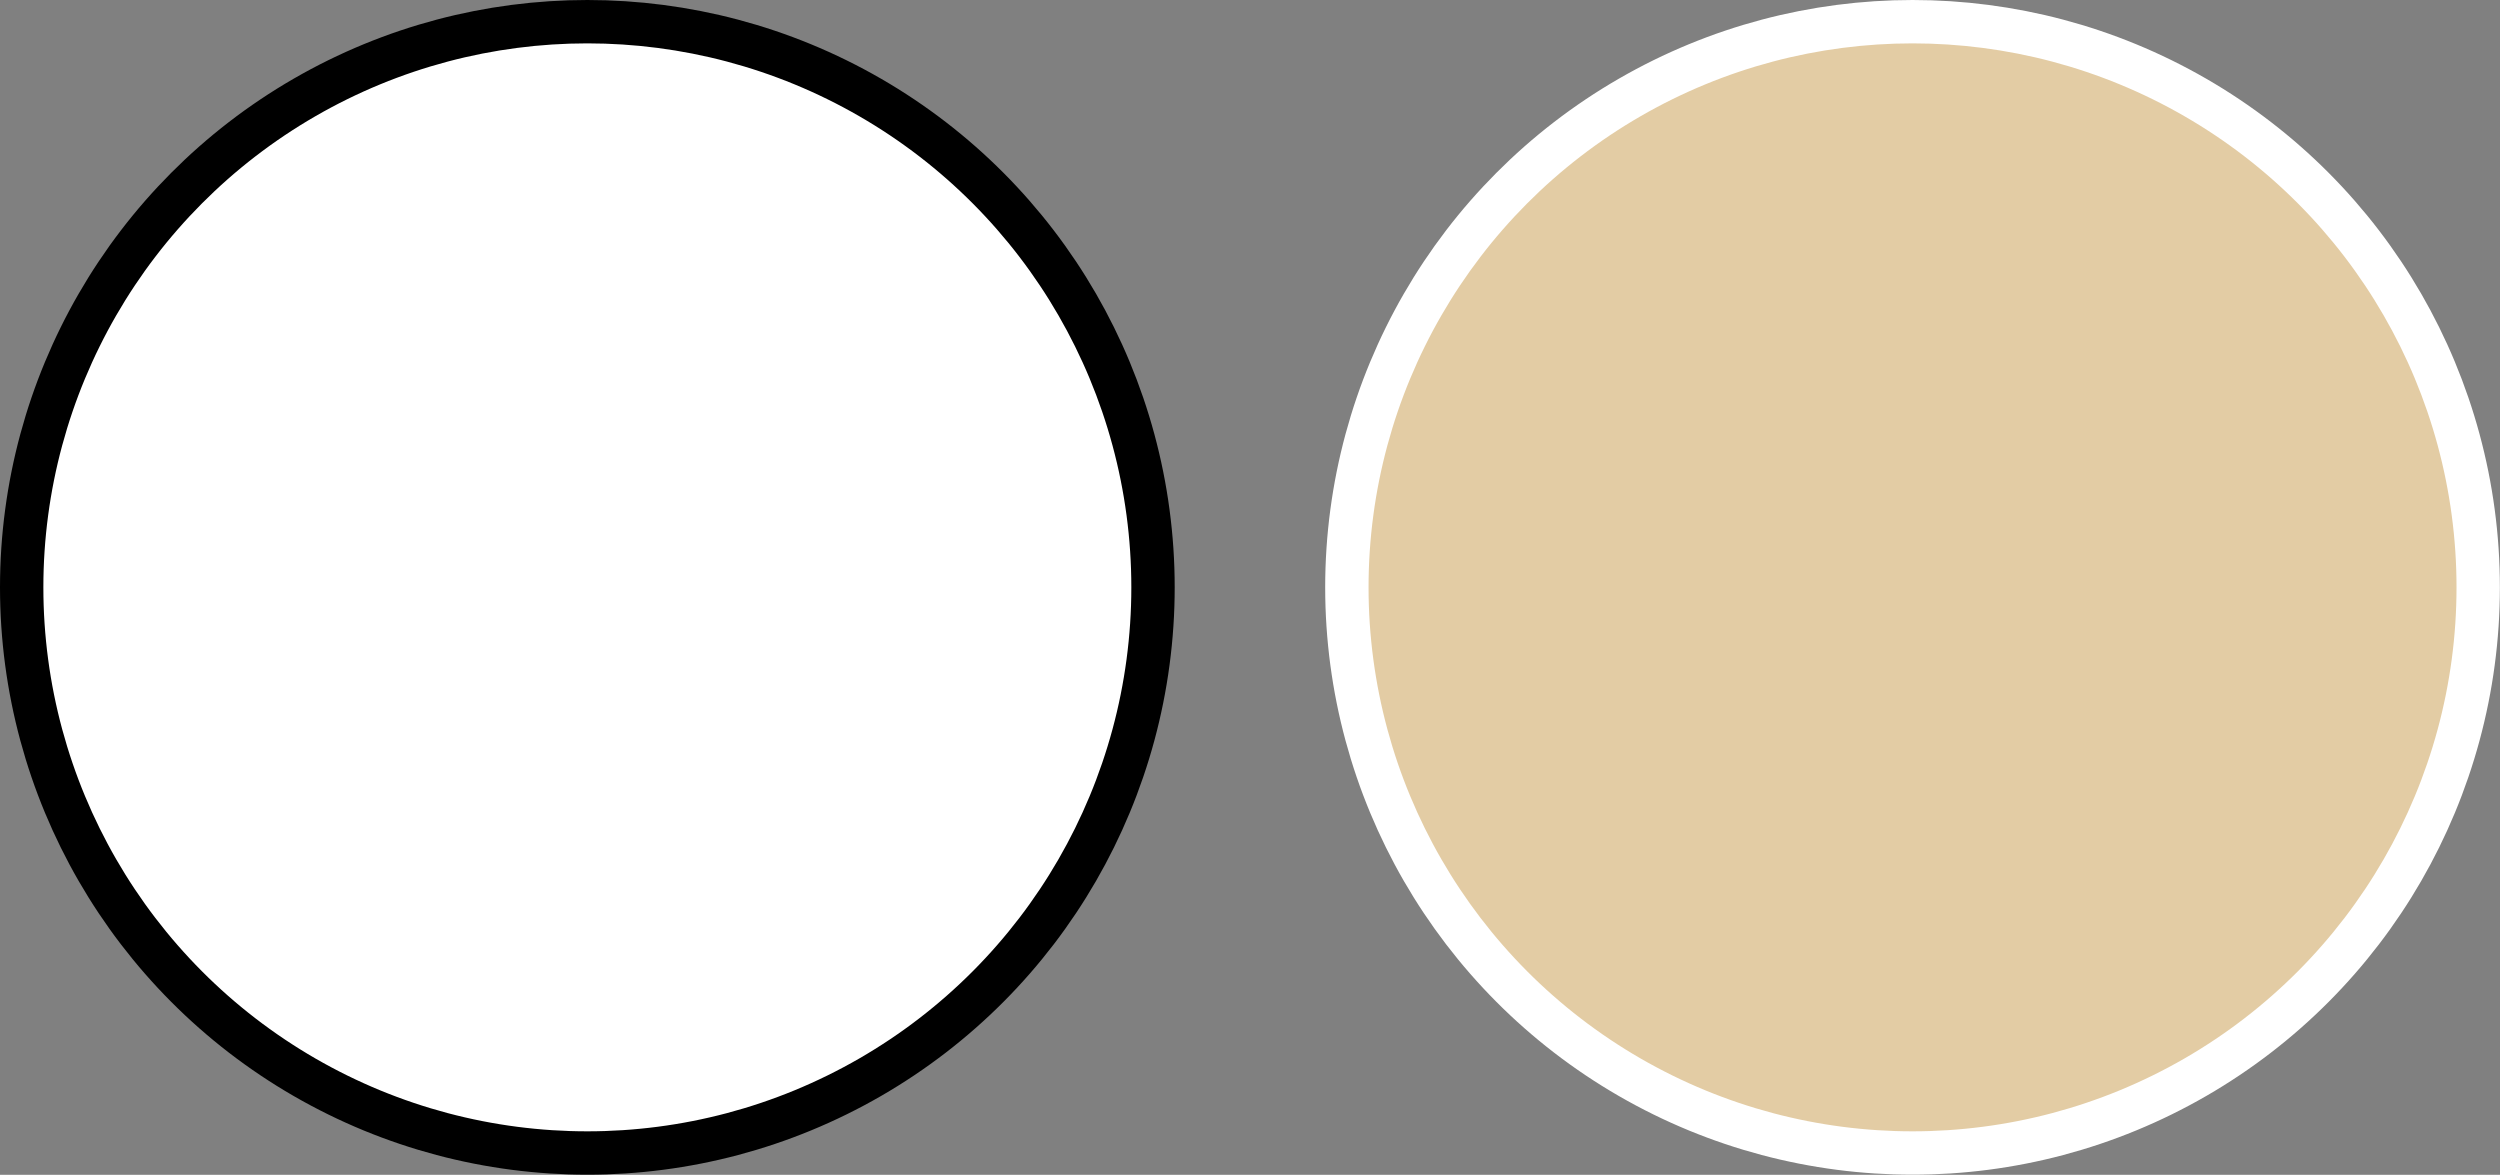 <?xml version="1.0" encoding="UTF-8"?>
<svg id="Layer_2" data-name="Layer 2" xmlns="http://www.w3.org/2000/svg" viewBox="0 0 212.14 99.69">
  <rect x="0" y="0" width="212.14" height="99.69" fill="#808080" stroke="none"/>
  <defs>
    <style>
      .cls-1 {
        fill: #fff;
        stroke: #000;
      }

      .cls-1, .cls-2 {
        stroke-miterlimit: 10;
        stroke-width: 3.68px;
      }

      .cls-2 {
        fill: #e3cca4;
        stroke: #fff;
      }
    </style>
  </defs>
  <g id="Layer_1-2" data-name="Layer 1">
    <g>
      <circle class="cls-1" cx="49.84" cy="49.84" r="48"/>
      <circle class="cls-2" cx="162.29" cy="49.84" r="48"/>
    </g>
  </g>
</svg>